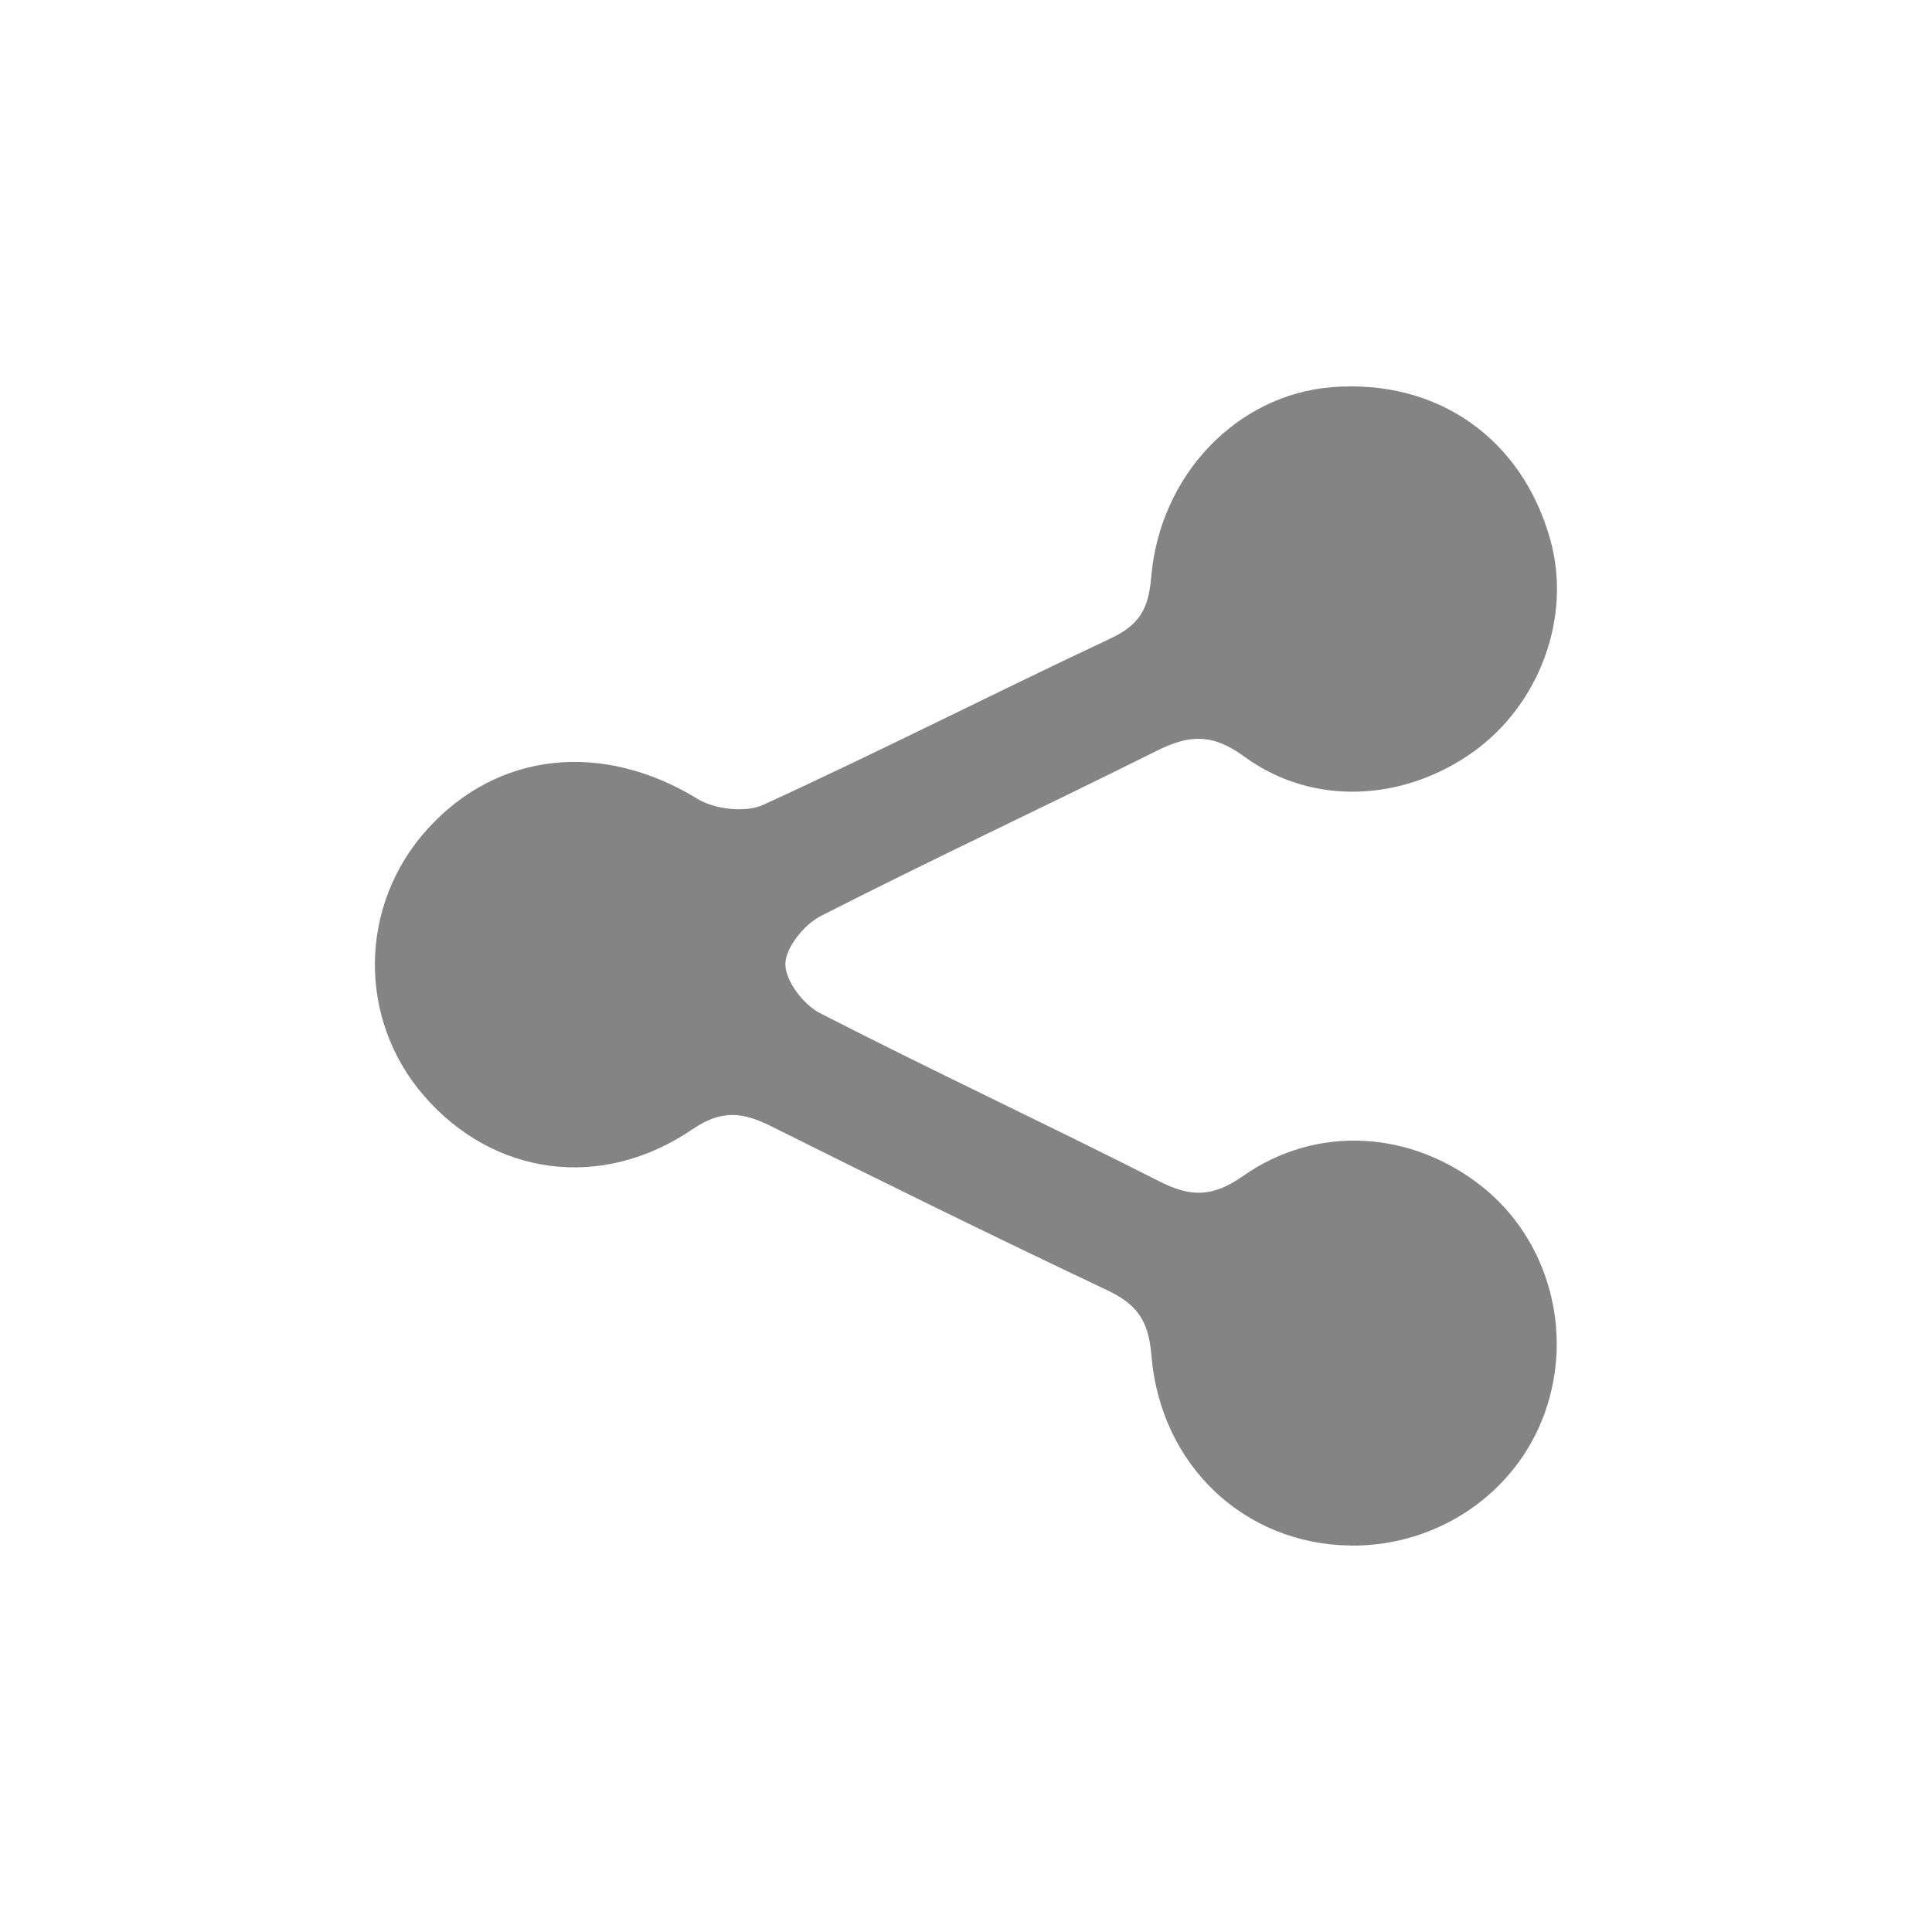<svg width="20" height="20" viewBox="0 0 20 20" fill="none" xmlns="http://www.w3.org/2000/svg">
<path d="M13.982 15.999C12.895 15.988 12.014 15.182 11.919 14.028C11.89 13.667 11.767 13.501 11.461 13.356C10.297 12.805 9.14 12.236 7.987 11.661C7.695 11.515 7.477 11.48 7.167 11.691C6.223 12.333 5.106 12.17 4.39 11.345C3.699 10.549 3.713 9.371 4.422 8.586C5.153 7.775 6.243 7.67 7.223 8.271C7.4 8.379 7.718 8.415 7.9 8.332C9.107 7.779 10.291 7.175 11.493 6.611C11.784 6.474 11.889 6.315 11.916 5.984C12.005 4.907 12.813 4.086 13.787 4.008C14.879 3.921 15.761 4.54 16.051 5.595C16.269 6.388 15.94 7.289 15.253 7.782C14.537 8.295 13.591 8.353 12.879 7.831C12.54 7.582 12.296 7.611 11.965 7.777C10.813 8.352 9.645 8.897 8.498 9.482C8.326 9.569 8.132 9.809 8.13 9.979C8.128 10.151 8.316 10.399 8.487 10.487C9.65 11.084 10.835 11.637 12.001 12.229C12.325 12.394 12.553 12.396 12.868 12.174C13.634 11.636 14.616 11.706 15.342 12.283C16.029 12.829 16.294 13.784 15.991 14.627C15.694 15.457 14.885 16.009 13.982 16V15.999Z" fill="#848484"/>
</svg>
